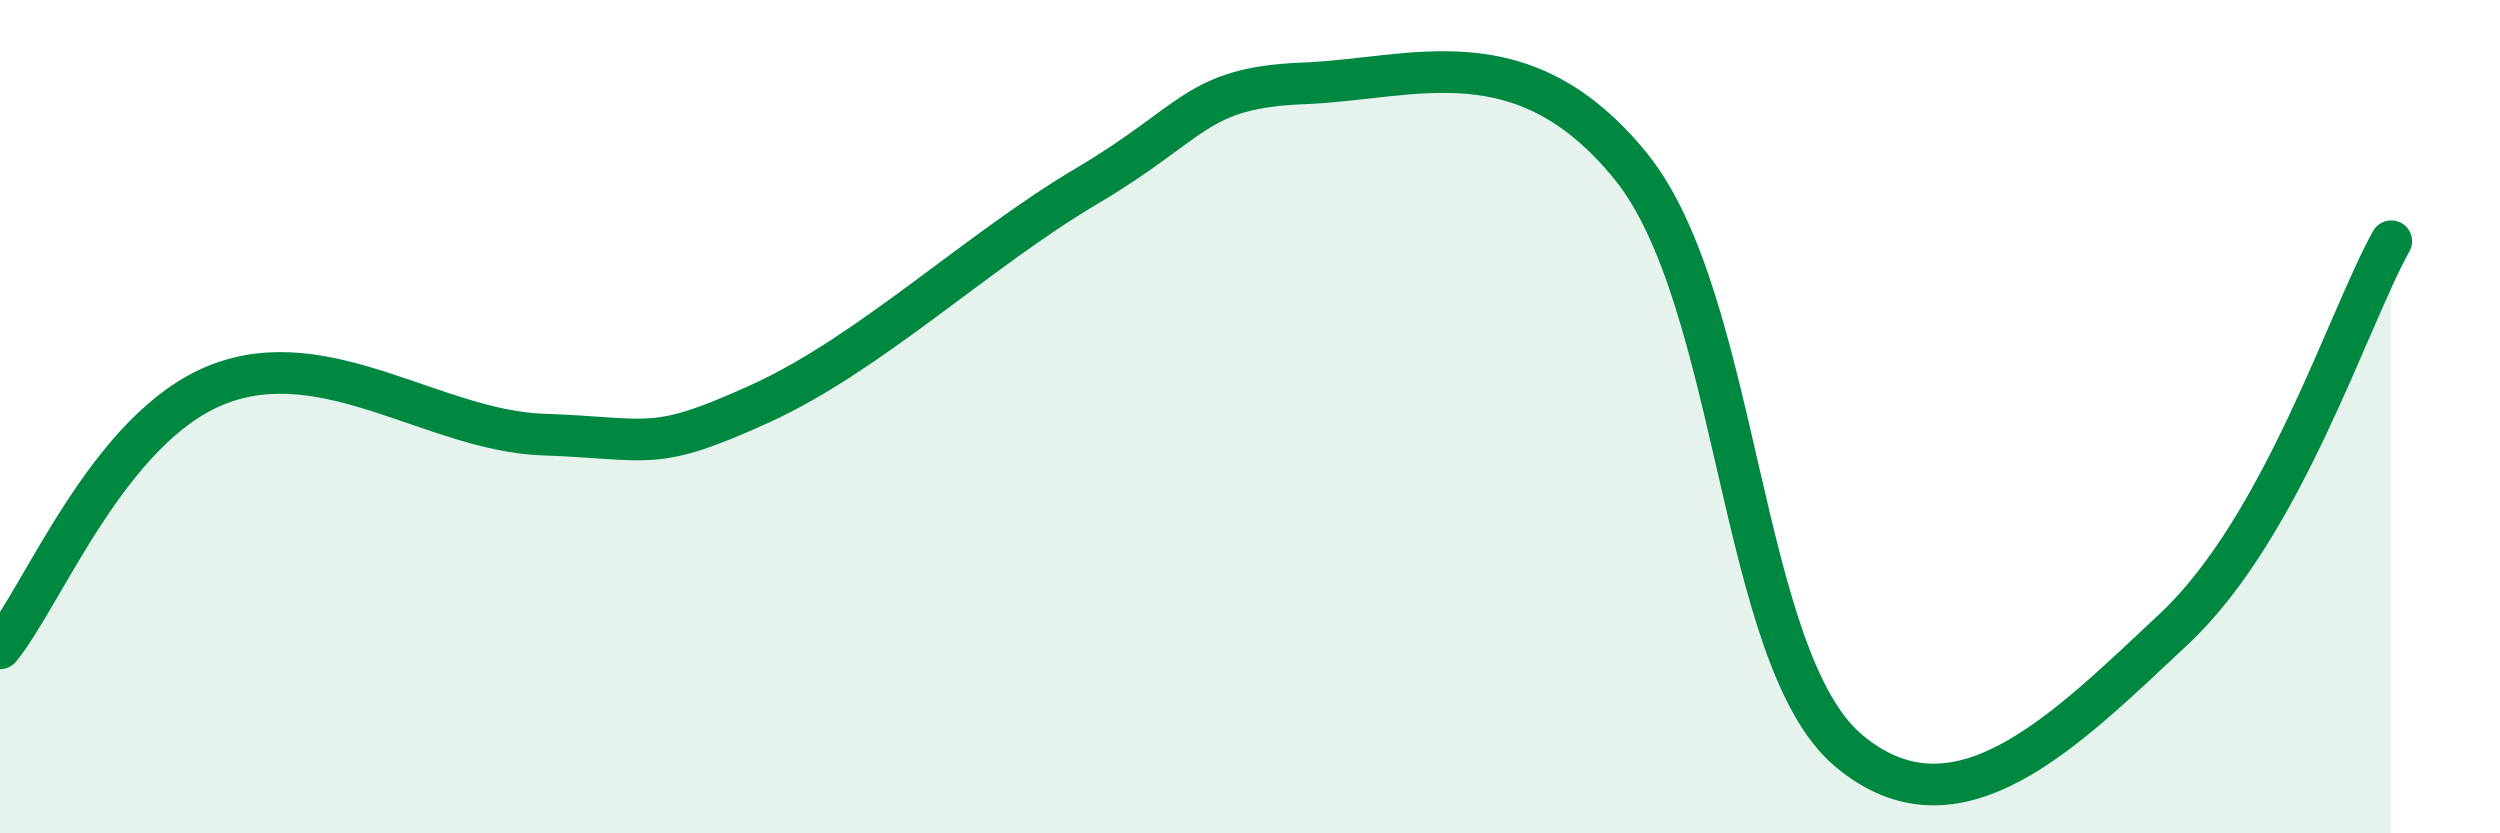 
    <svg width="60" height="20" viewBox="0 0 60 20" xmlns="http://www.w3.org/2000/svg">
      <path
        d="M 0,15.56 C 1.04,14.29 2.61,10.26 5.22,9.23 C 7.83,8.2 10.43,10.34 13.04,10.43 C 15.65,10.52 15.65,10.87 18.26,9.68 C 20.87,8.49 23.48,6 26.09,4.46 C 28.7,2.92 28.69,2.1 31.3,2 C 33.91,1.9 36.52,0.78 39.13,3.98 C 41.74,7.18 41.74,15.78 44.35,18 C 46.96,20.22 49.56,17.54 52.17,15.1 C 54.78,12.66 56.35,7.65 57.39,5.79L57.39 20L0 20Z"
        fill="#008740"
        opacity="0.1"
        stroke-linecap="round"
        stroke-linejoin="round"
      />
      <path
        d="M 0,15.56 C 1.04,14.29 2.61,10.26 5.22,9.23 C 7.83,8.2 10.43,10.34 13.04,10.43 C 15.65,10.52 15.65,10.87 18.26,9.68 C 20.87,8.49 23.48,6 26.09,4.46 C 28.7,2.92 28.69,2.1 31.3,2 C 33.91,1.9 36.52,0.78 39.13,3.98 C 41.74,7.18 41.74,15.78 44.35,18 C 46.96,20.22 49.56,17.54 52.17,15.1 C 54.78,12.66 56.35,7.65 57.39,5.79"
        stroke="#008740"
        stroke-width="1"
        fill="none"
        stroke-linecap="round"
        stroke-linejoin="round"
      />
    </svg>
  